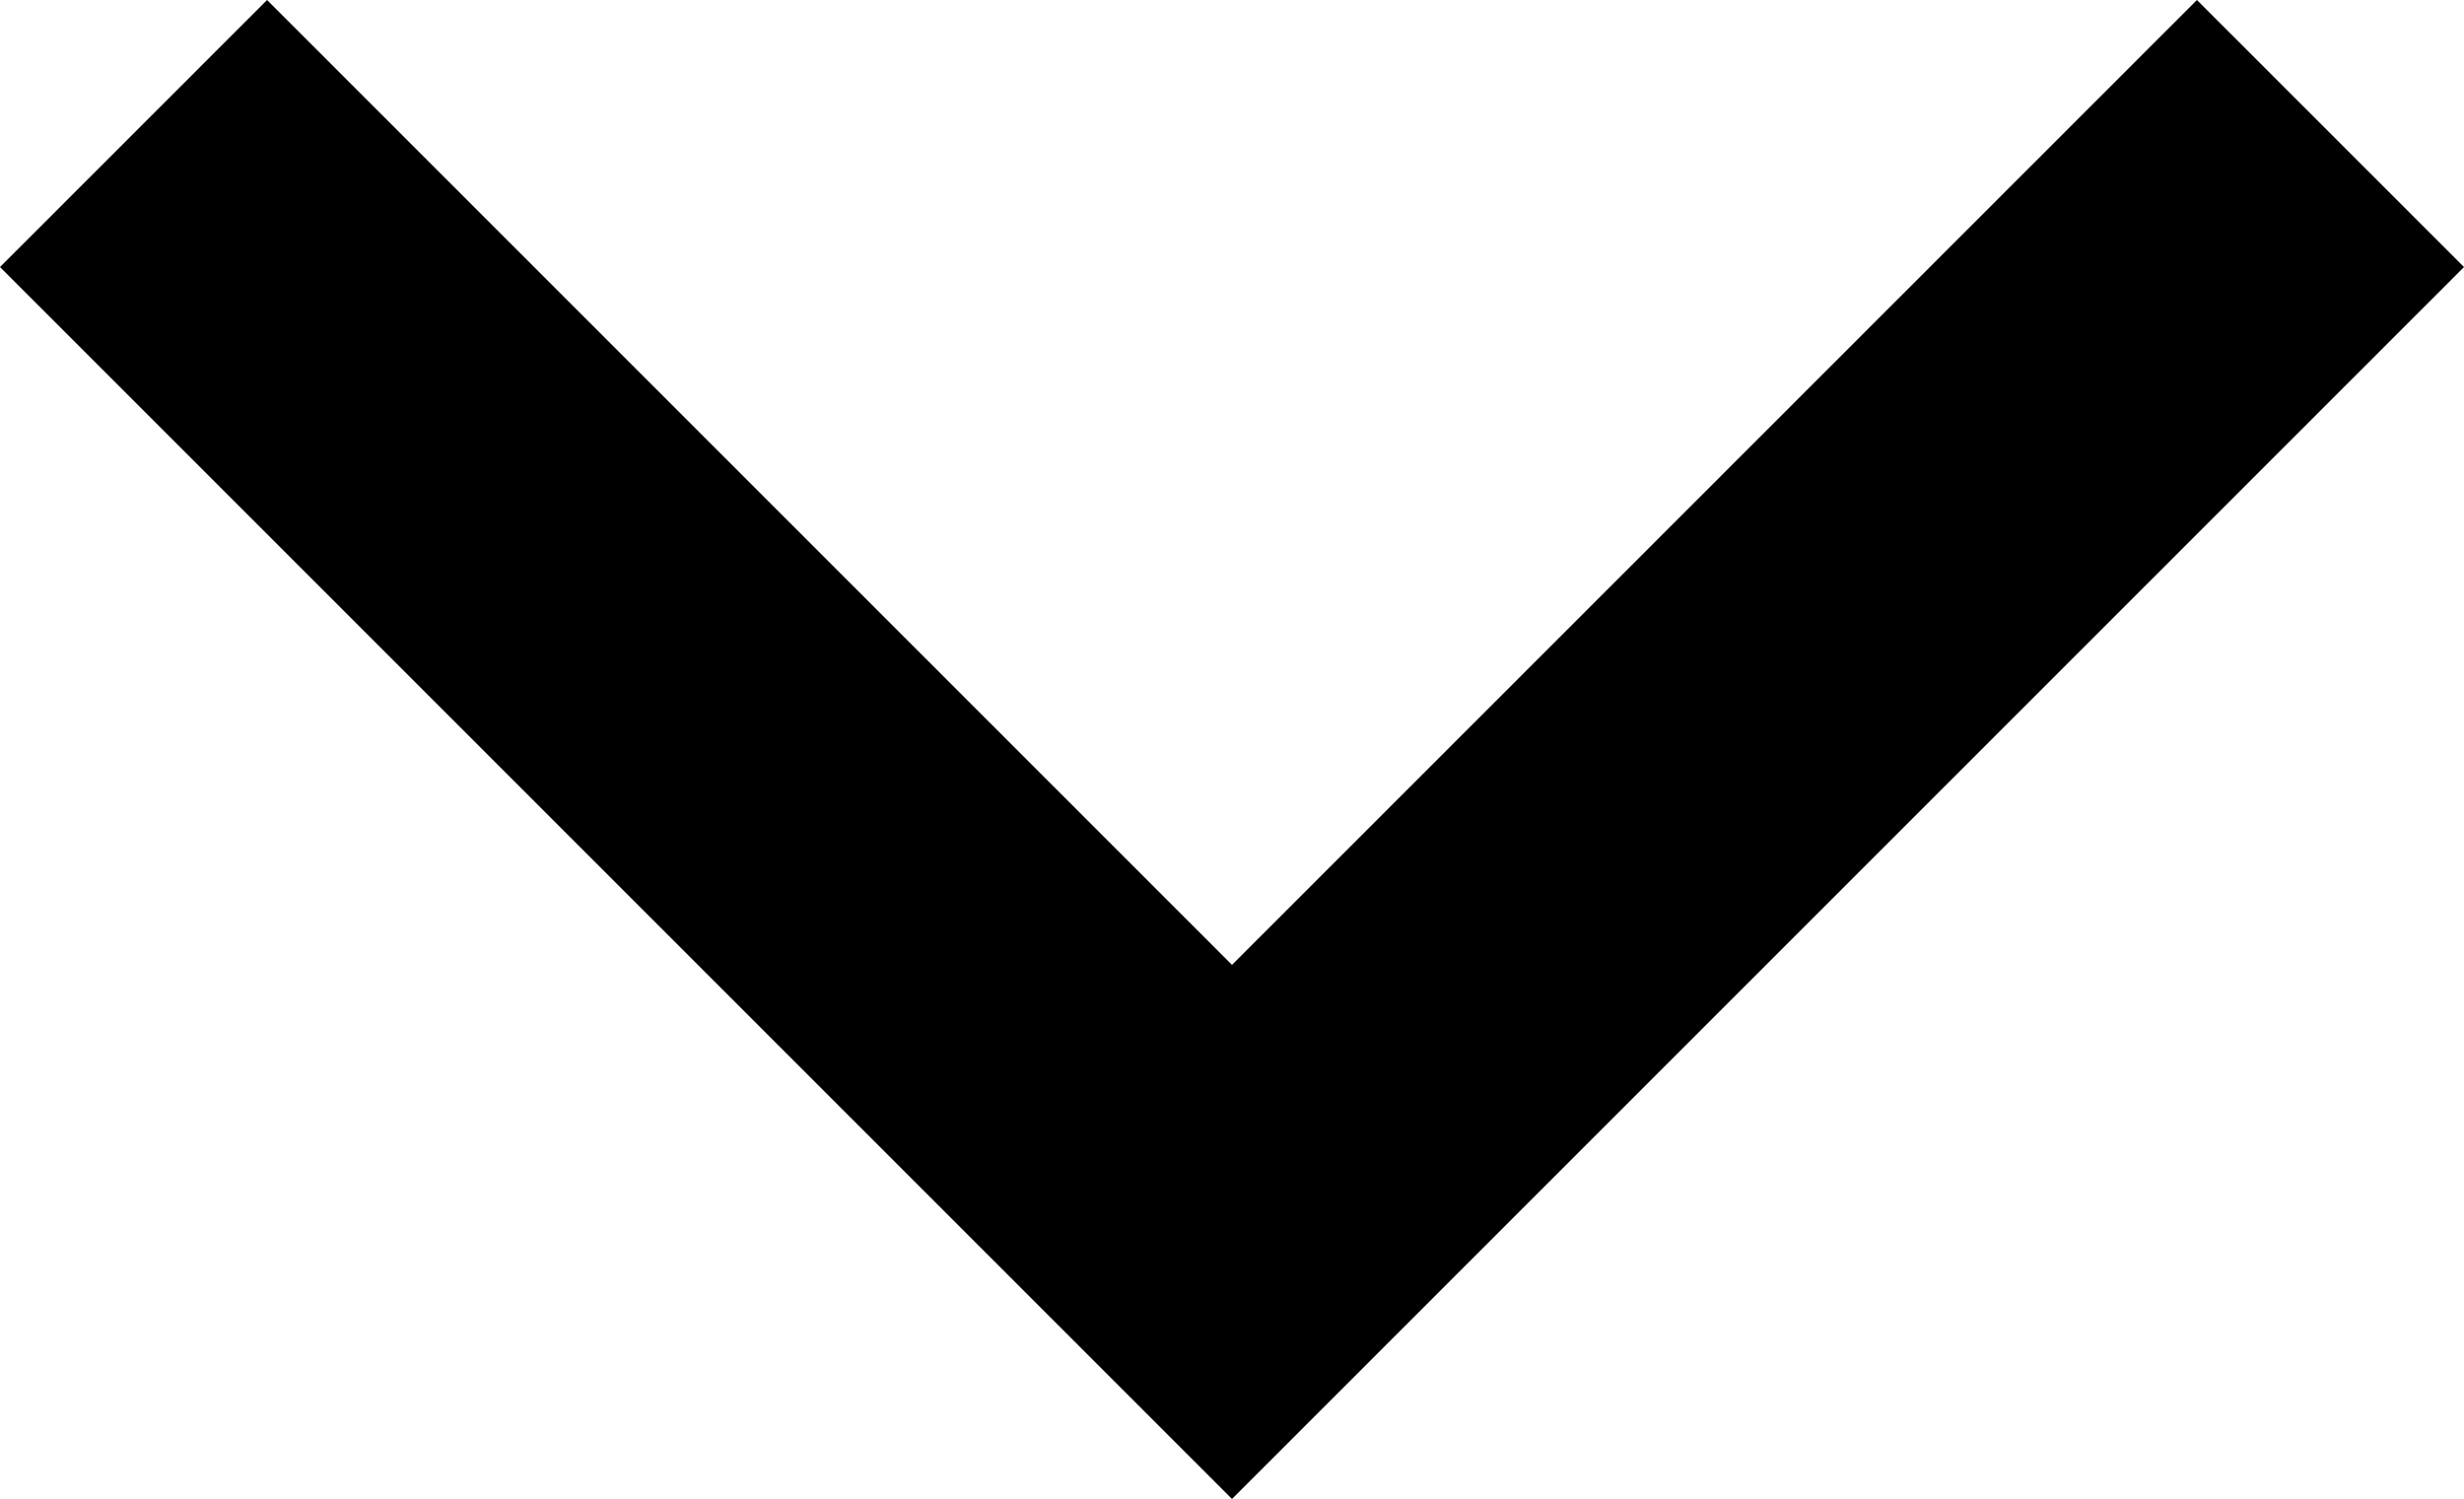 <svg xmlns="http://www.w3.org/2000/svg" width="195.6" height="119" viewBox="0 0 195.6 119"><defs><symbol id="content" viewBox="0 0 195.6 119" preserveAspectRatio="xMidYMid meet"><path d="M97.8 119L0 21.2 21.2 0l76.6 76.6L174.4 0l21.2 21.2z"/></symbol></defs><use href="#content"/></svg>